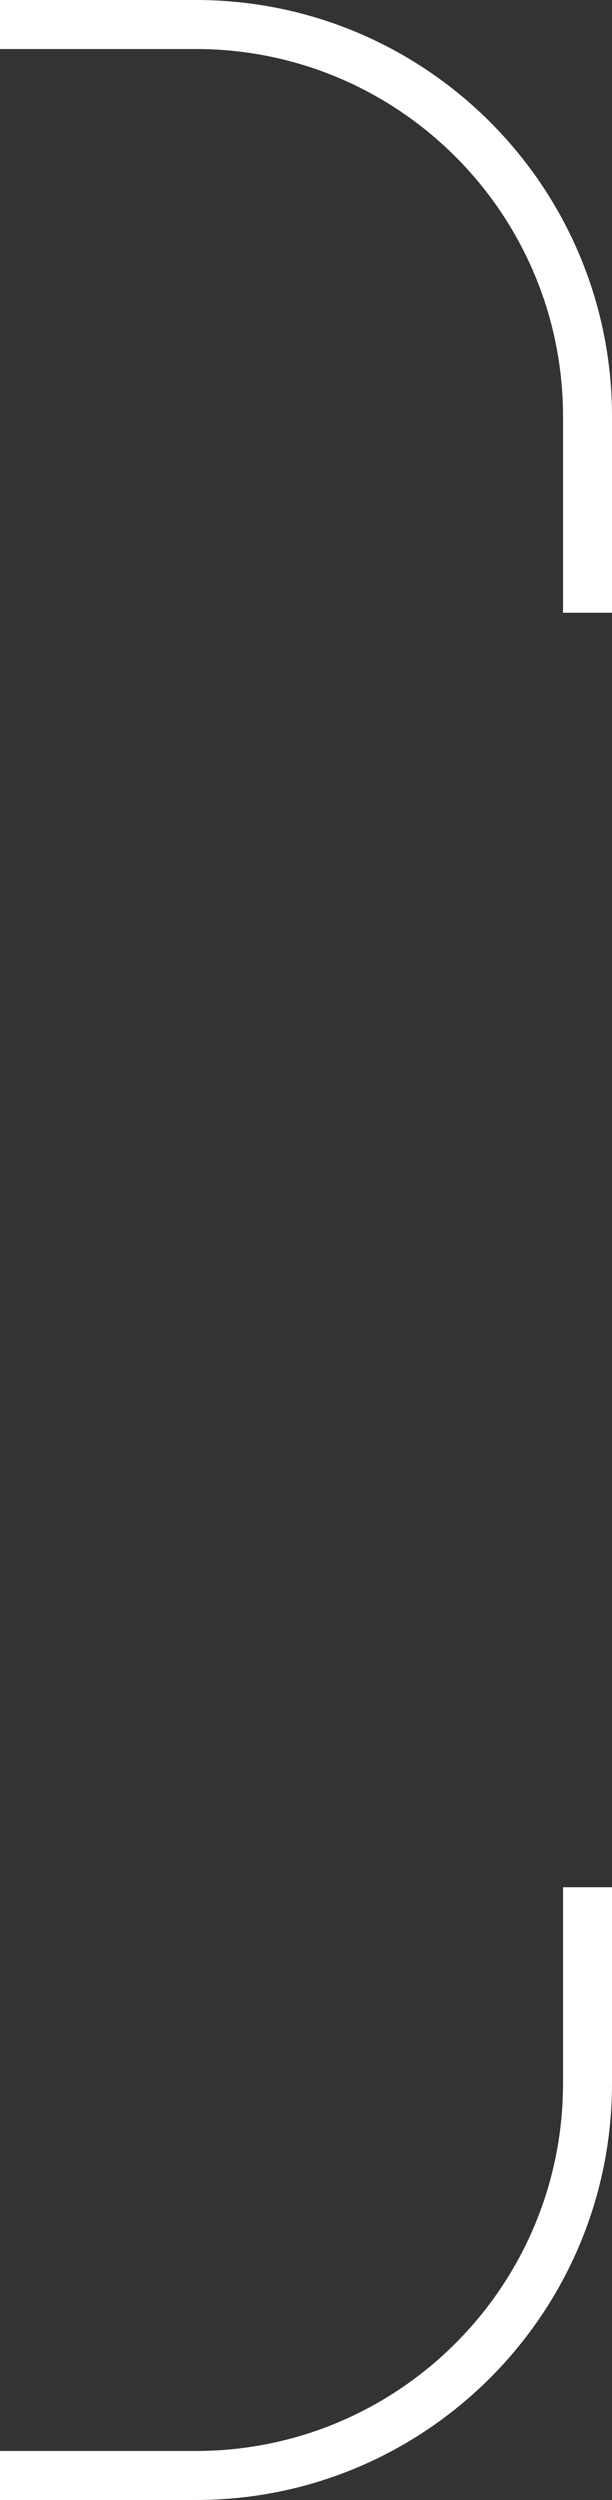 <?xml version="1.0" encoding="UTF-8"?> <svg xmlns="http://www.w3.org/2000/svg" width="25" height="102" viewBox="0 0 25 102" fill="none"><rect x="0" y="0" width="25" height="102" fill="#333333" stroke="none"/><path fill-rule="evenodd" clip-rule="evenodd" d="M25 17C25 7.611 17.389 0 8 0H0V2H8C16.284 2 23 8.716 23 17V25H25V17Z" fill="white"></path><path fill-rule="evenodd" clip-rule="evenodd" d="M25 85C25 94.389 17.389 102 8 102H0V100H8C16.284 100 23 93.284 23 85V77H25V85Z" fill="white"></path></svg> 